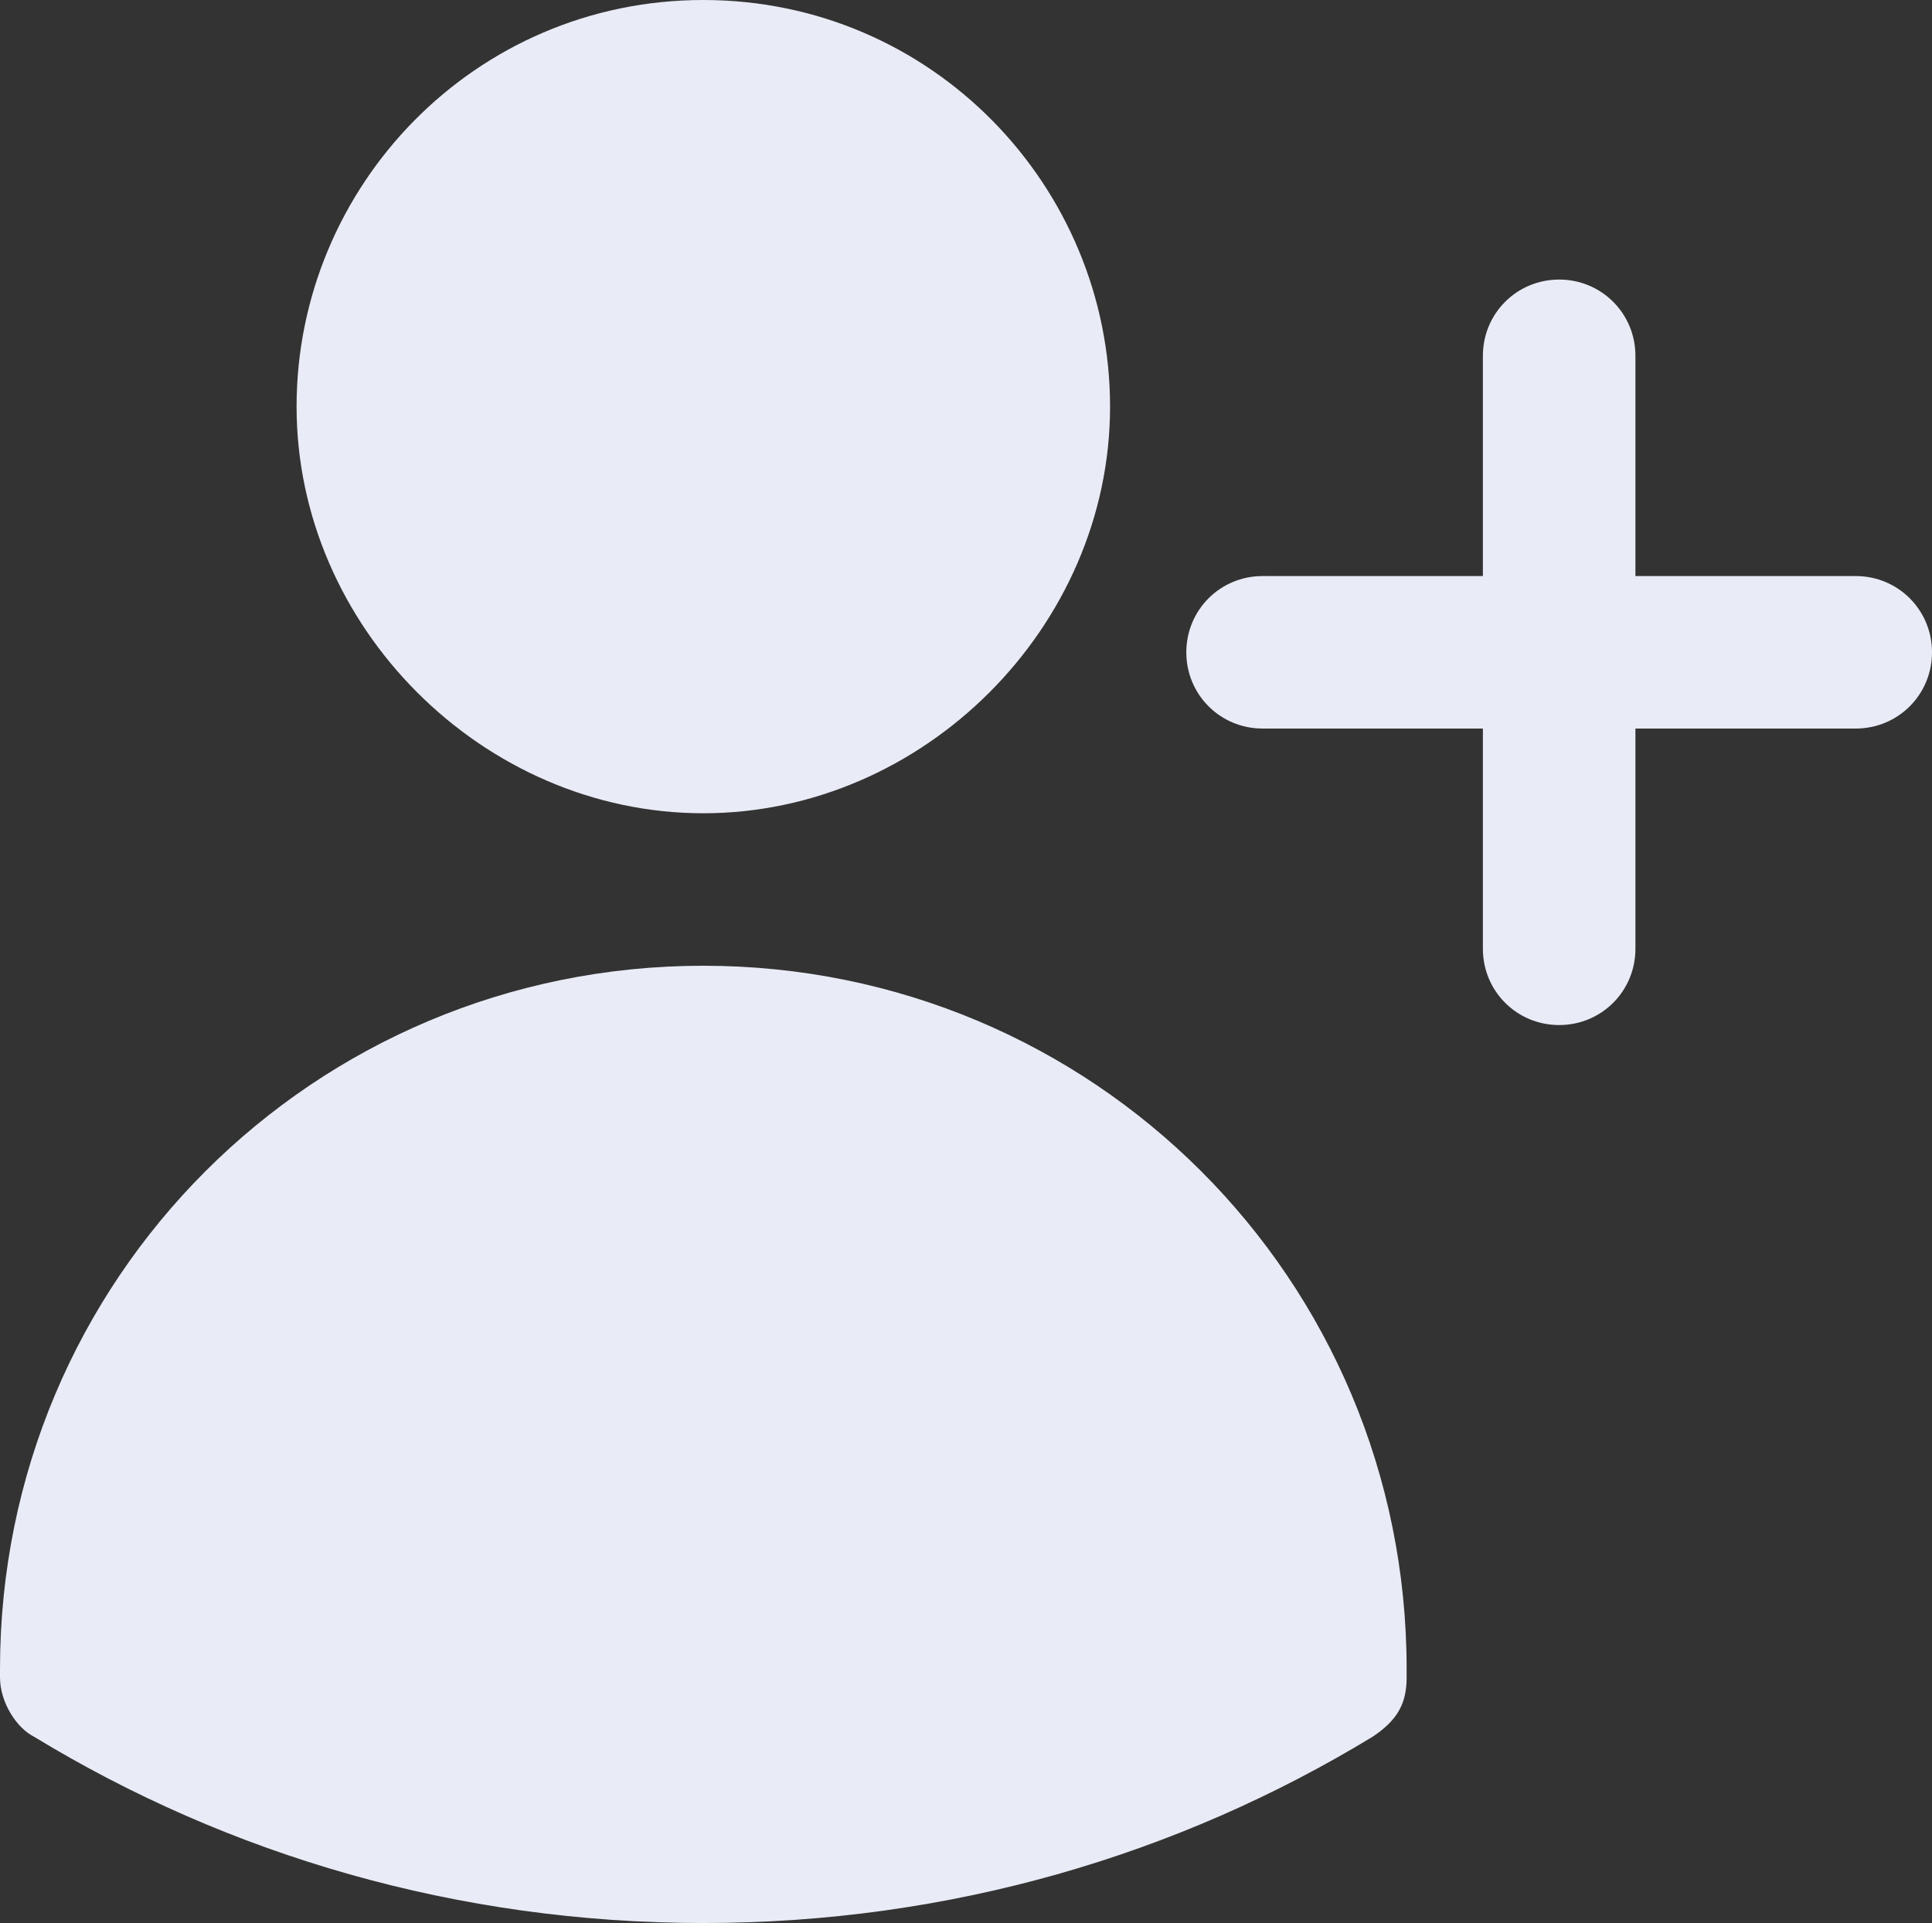 <?xml version="1.0" encoding="UTF-8"?>
<svg id="Layer_2" data-name="Layer 2" xmlns="http://www.w3.org/2000/svg" viewBox="0 0 22.8 22.7">
  <rect x="0" y="0" width="22.8" height="22.7" fill="#333333" stroke="none"/>
  <defs>
    <style>
      .cls-1 {
        fill: #e9ecf6;
      }
    </style>
  </defs>
  <g id="Layer_1-2" data-name="Layer 1">
    <path class="cls-1" d="m8.3,0C5.6,0,3.5,2.2,3.5,4.8s2.2,4.8,4.8,4.8,4.8-2.2,4.8-4.8c0-2.6-2.1-4.8-4.8-4.8Z"/>
    <path class="cls-1" d="m8.3,11.4C3.7,11.4,0,15.1,0,19.7v.1c0,.3.2.6.4.7,2.3,1.4,5,2.2,7.9,2.2s5.6-.8,7.9-2.2c.3-.2.4-.4.4-.7v-.1h0c0-4.6-3.7-8.3-8.3-8.3Z"/>
    <path class="cls-1" d="m17.5,11.2c0,.5.4.9.9.9s.9-.4.9-.9v-7c0-.5-.4-.9-.9-.9s-.9.4-.9.9v7Z"/>
    <path class="cls-1" d="m14.9,6.8c-.5,0-.9.4-.9.9s.4.9.9.9h7c.5,0,.9-.4.9-.9s-.4-.9-.9-.9h-7Z"/>
  </g>
</svg>